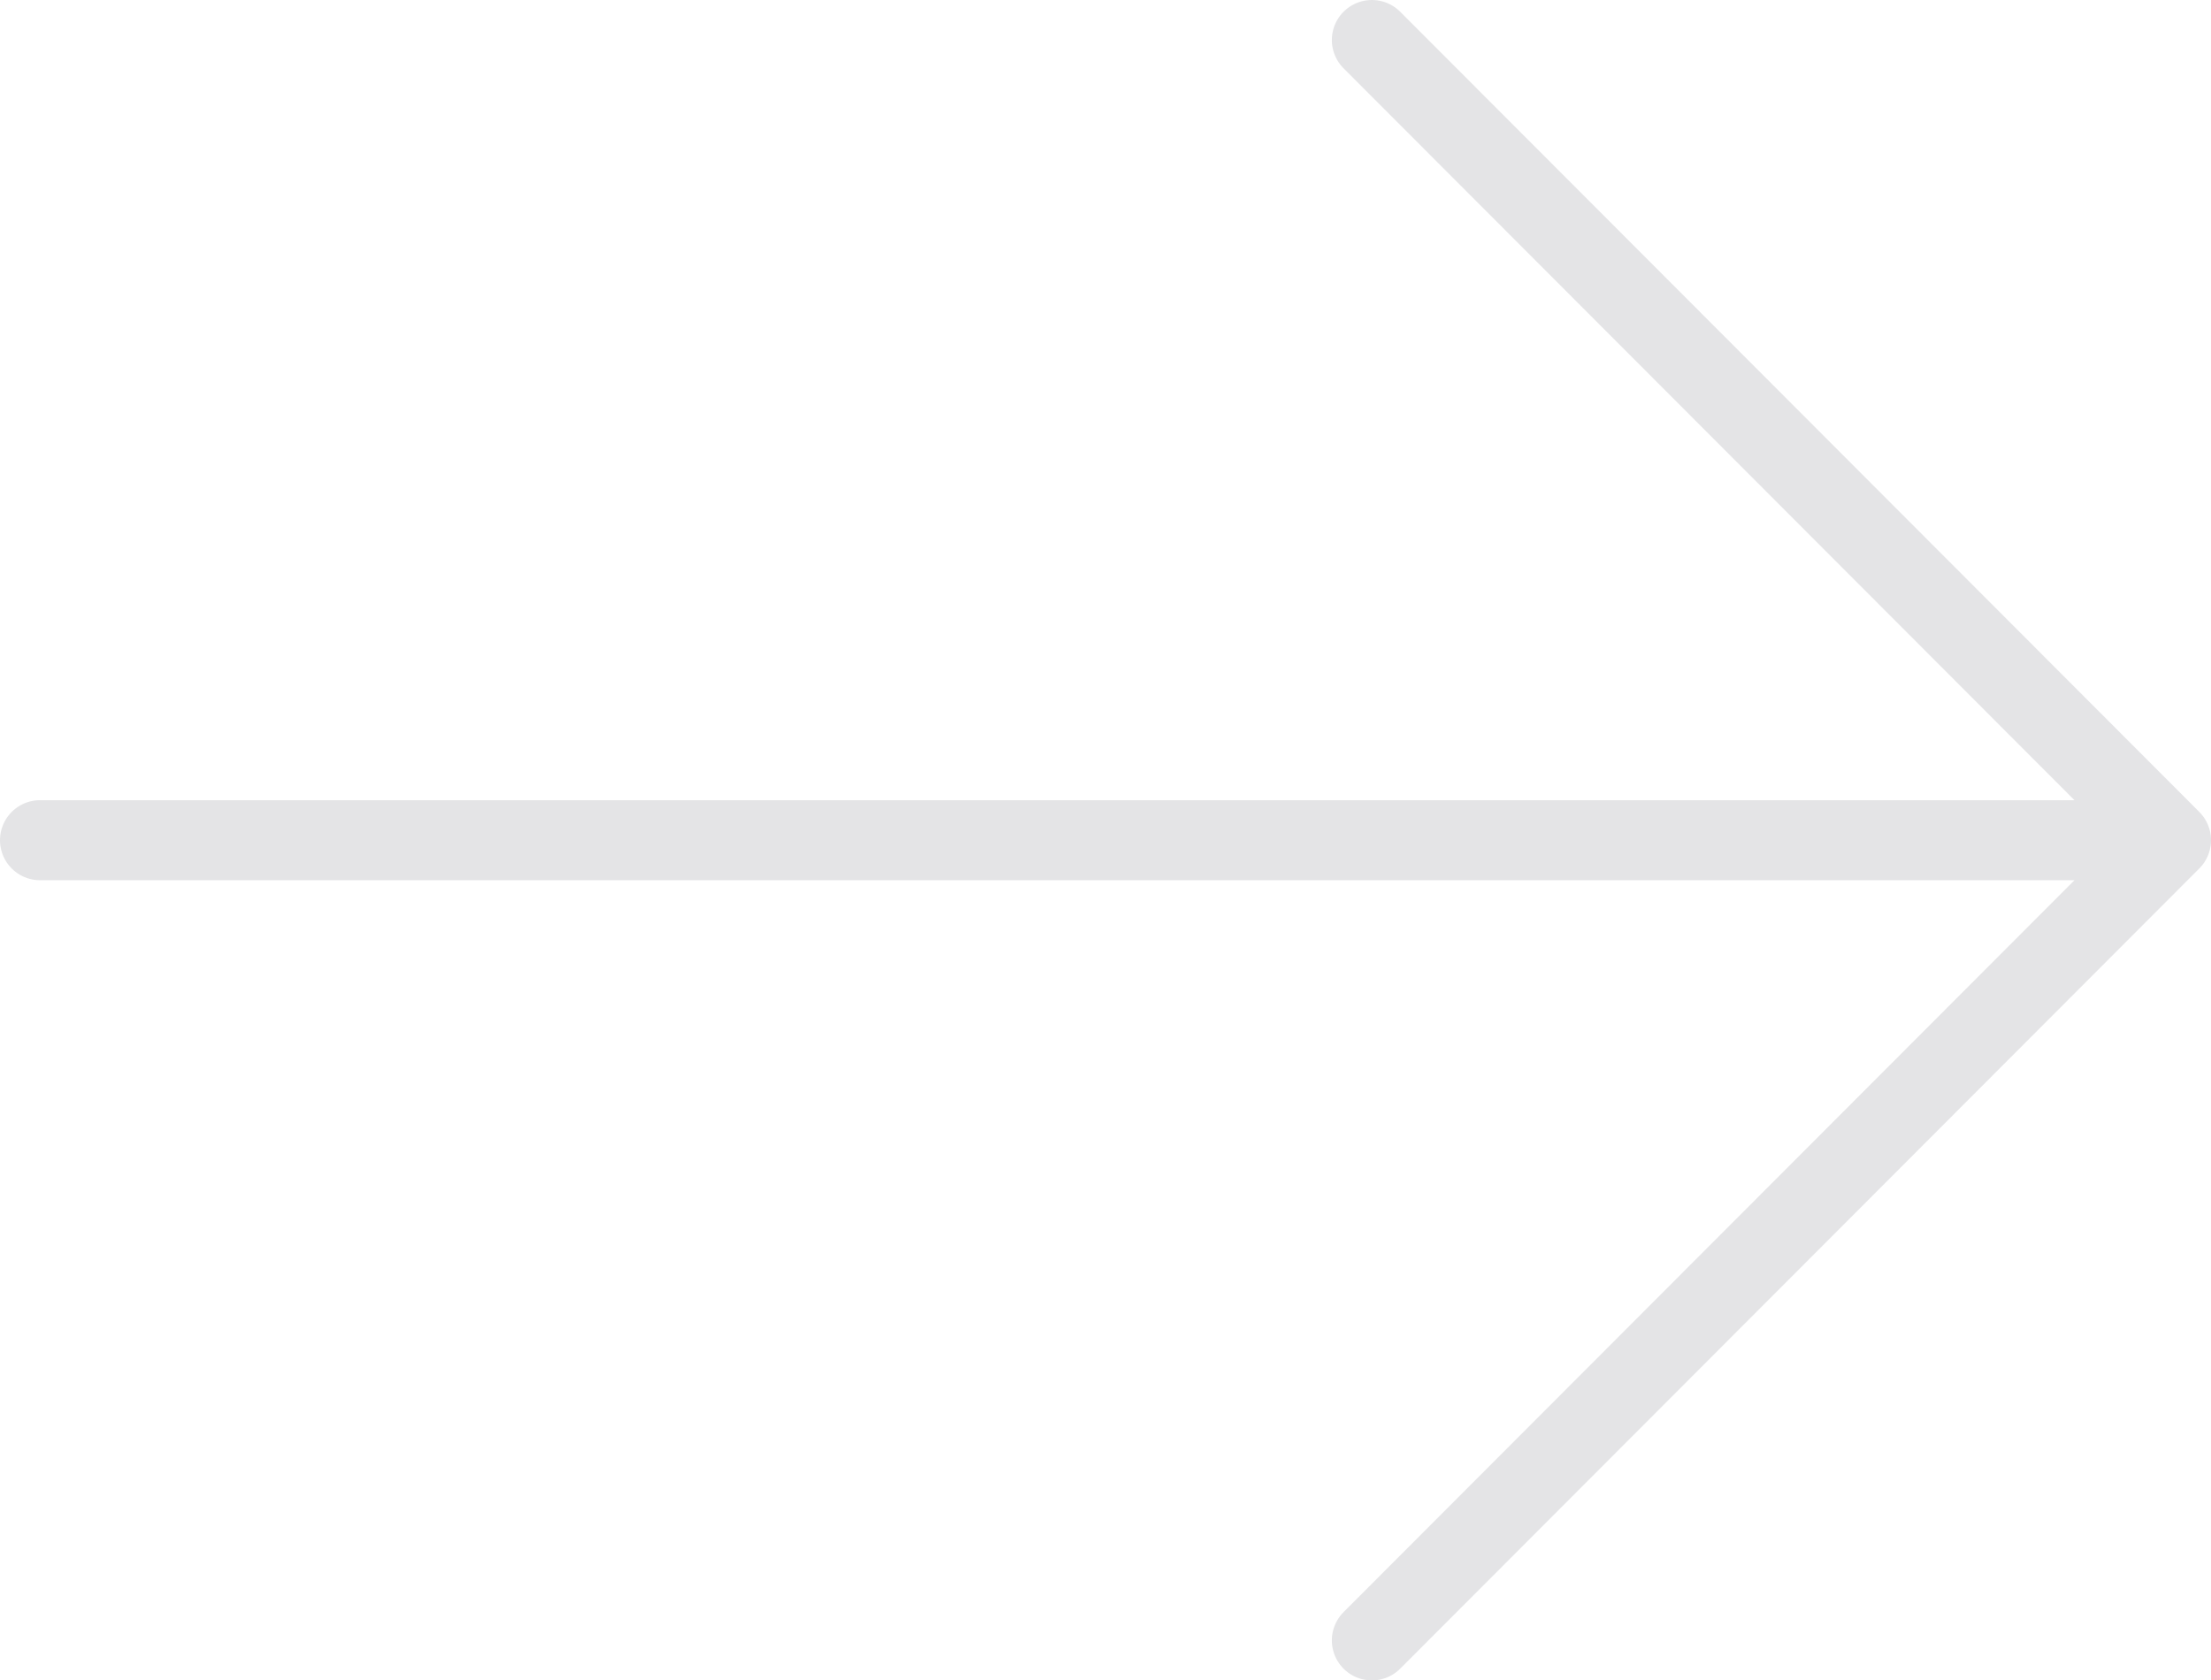 <?xml version="1.0" encoding="UTF-8"?> <svg xmlns="http://www.w3.org/2000/svg" width="221" height="168" viewBox="0 0 221 168" fill="none"> <path d="M4 84H217M217 84L137.125 4M217 84L137.125 164" stroke="#E4E4E6" stroke-width="8" stroke-linecap="round" stroke-linejoin="round"></path> </svg> 